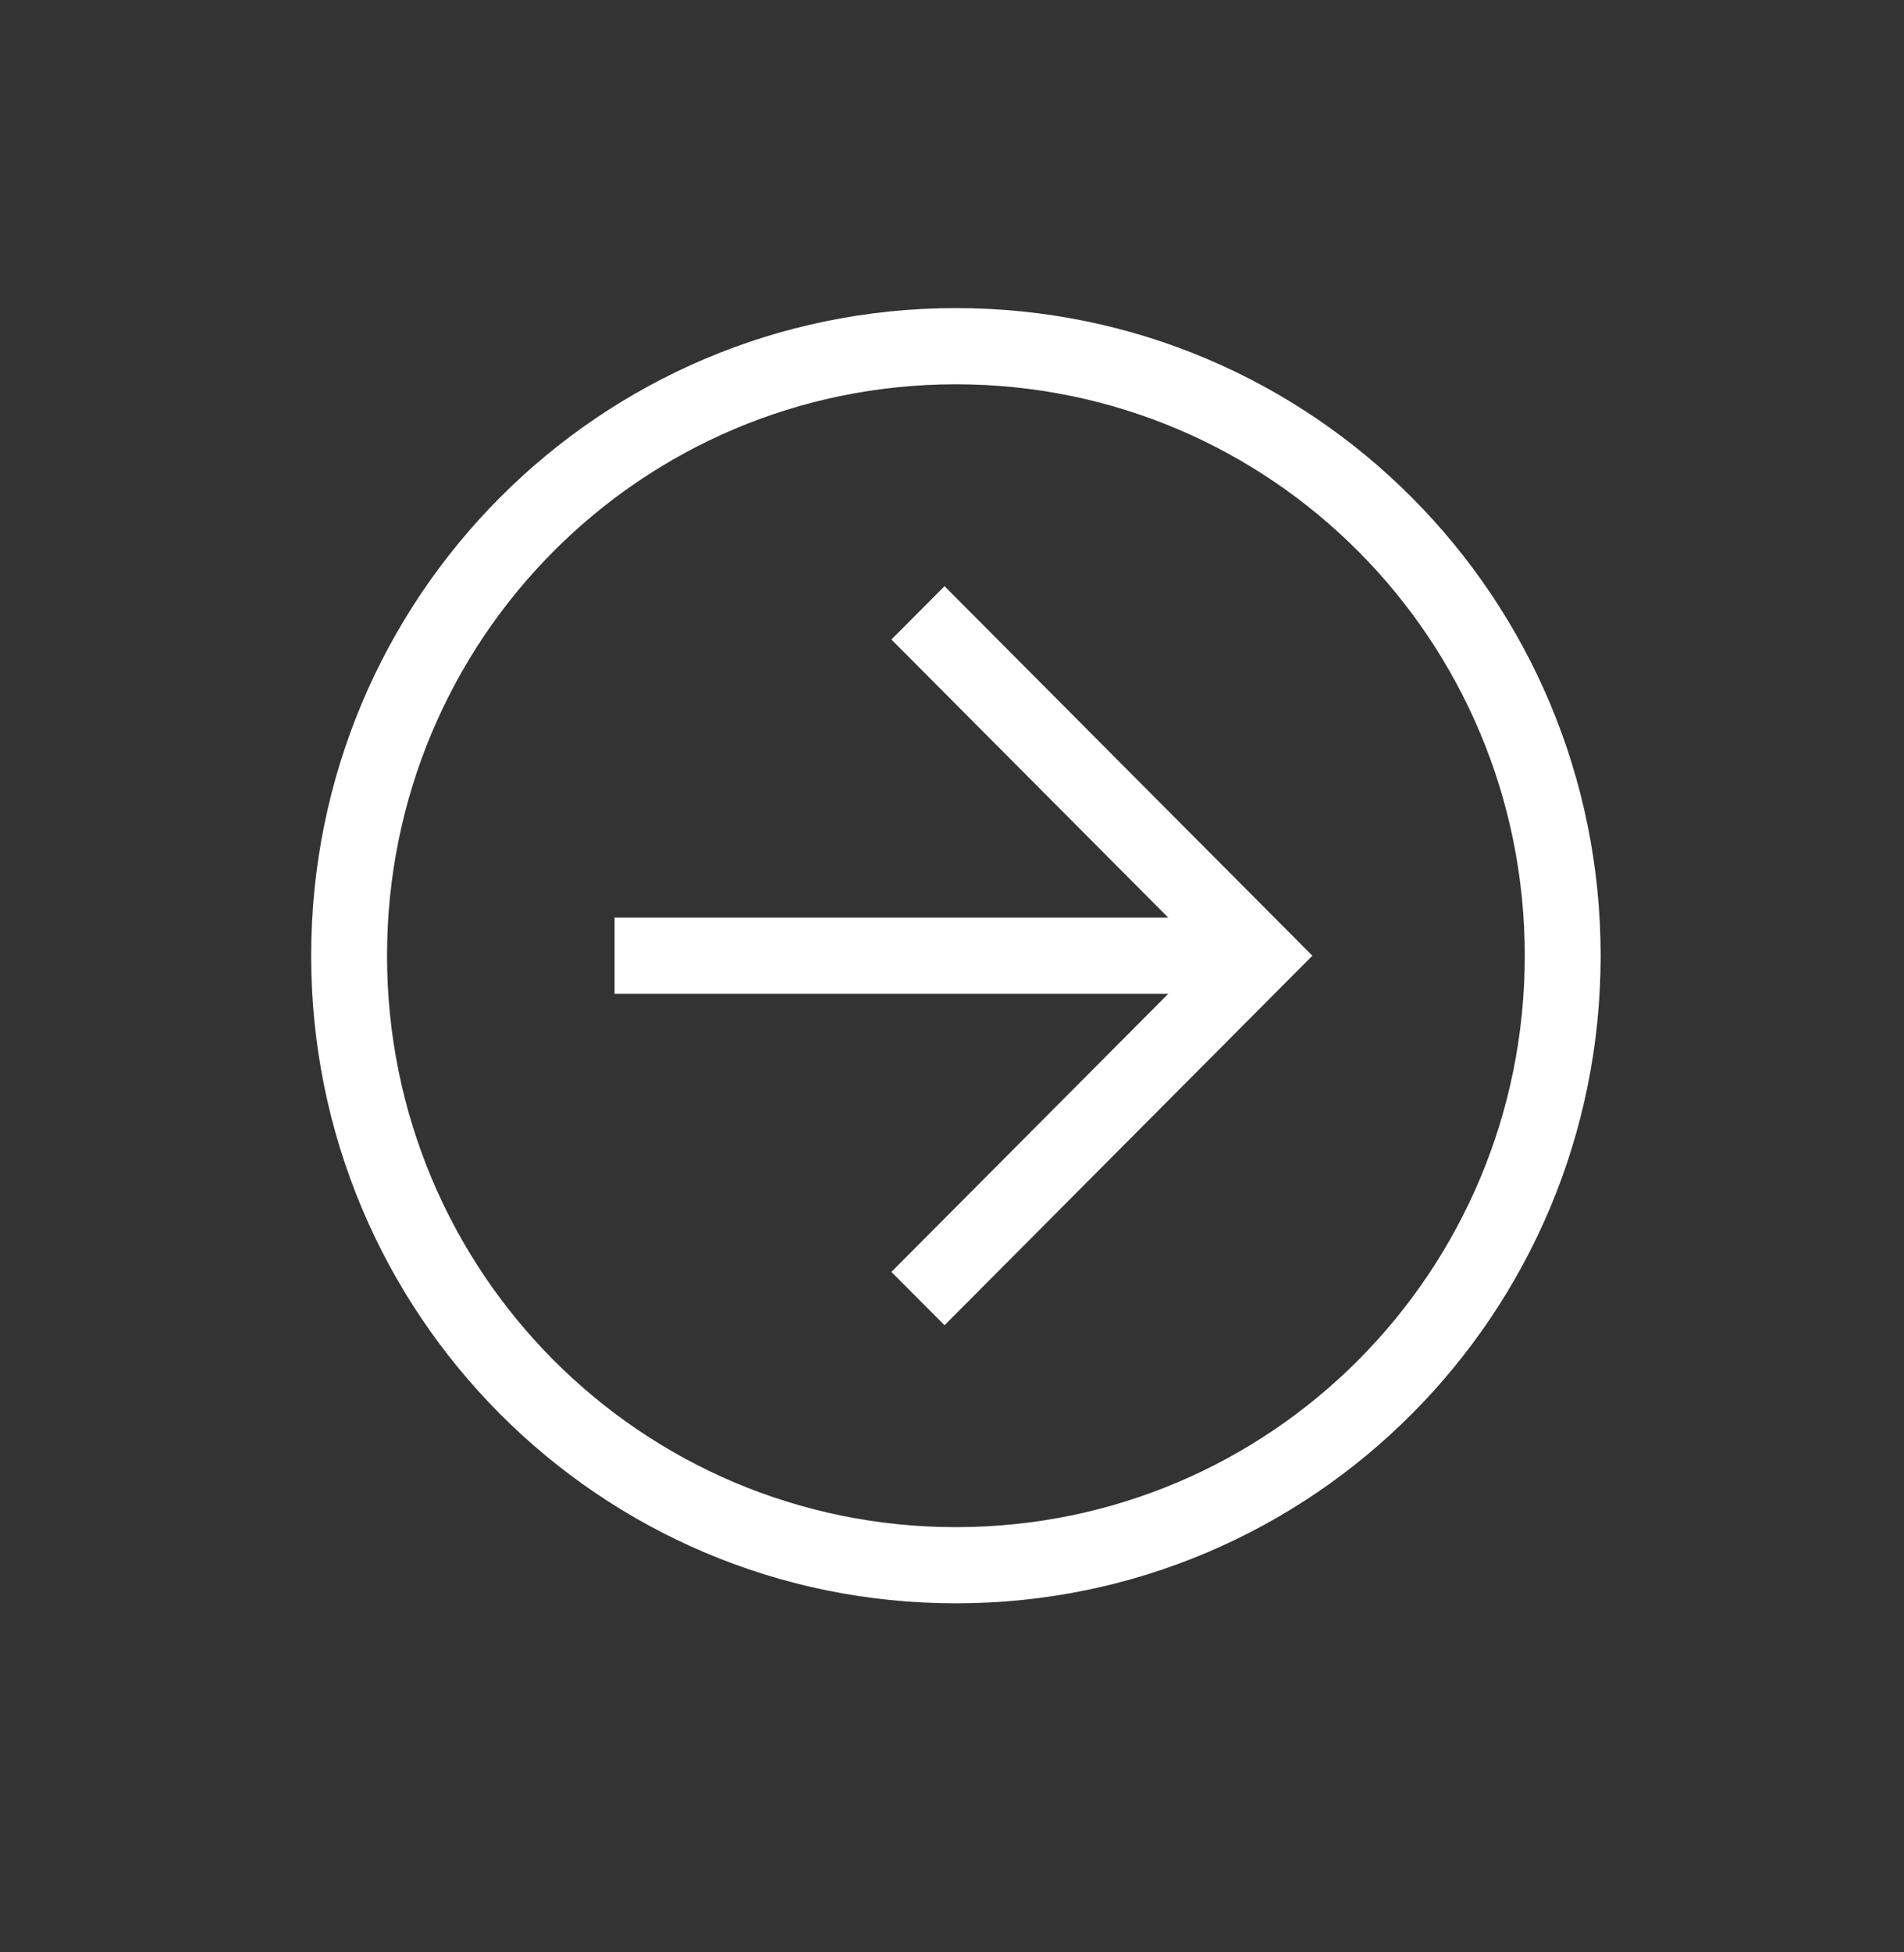 <svg width="40" height="41" viewBox="0 0 40 41" fill="none" xmlns="http://www.w3.org/2000/svg">
<rect x="0" y="0" width="40" height="41" fill="#333333" stroke="none"/>
<path d="M20.082 33.67C12.593 33.67 6.537 27.59 6.537 20.07C6.537 12.55 12.593 6.47 20.082 6.47C27.572 6.47 33.627 12.55 33.627 20.07C33.627 27.59 27.572 33.67 20.082 33.67ZM20.082 8.07C13.469 8.07 8.131 13.43 8.131 20.07C8.131 26.71 13.469 32.07 20.082 32.07C26.695 32.07 32.033 26.71 32.033 20.07C32.033 13.43 26.695 8.07 20.082 8.07Z" fill="white"/>
<path d="M19.843 27.83L18.727 26.71L25.34 20.07L18.727 13.43L19.843 12.31L27.571 20.07L19.843 27.83Z" fill="white"/>
<path d="M12.911 19.27H26.456V20.87H12.911V19.27Z" fill="white"/>
</svg>
